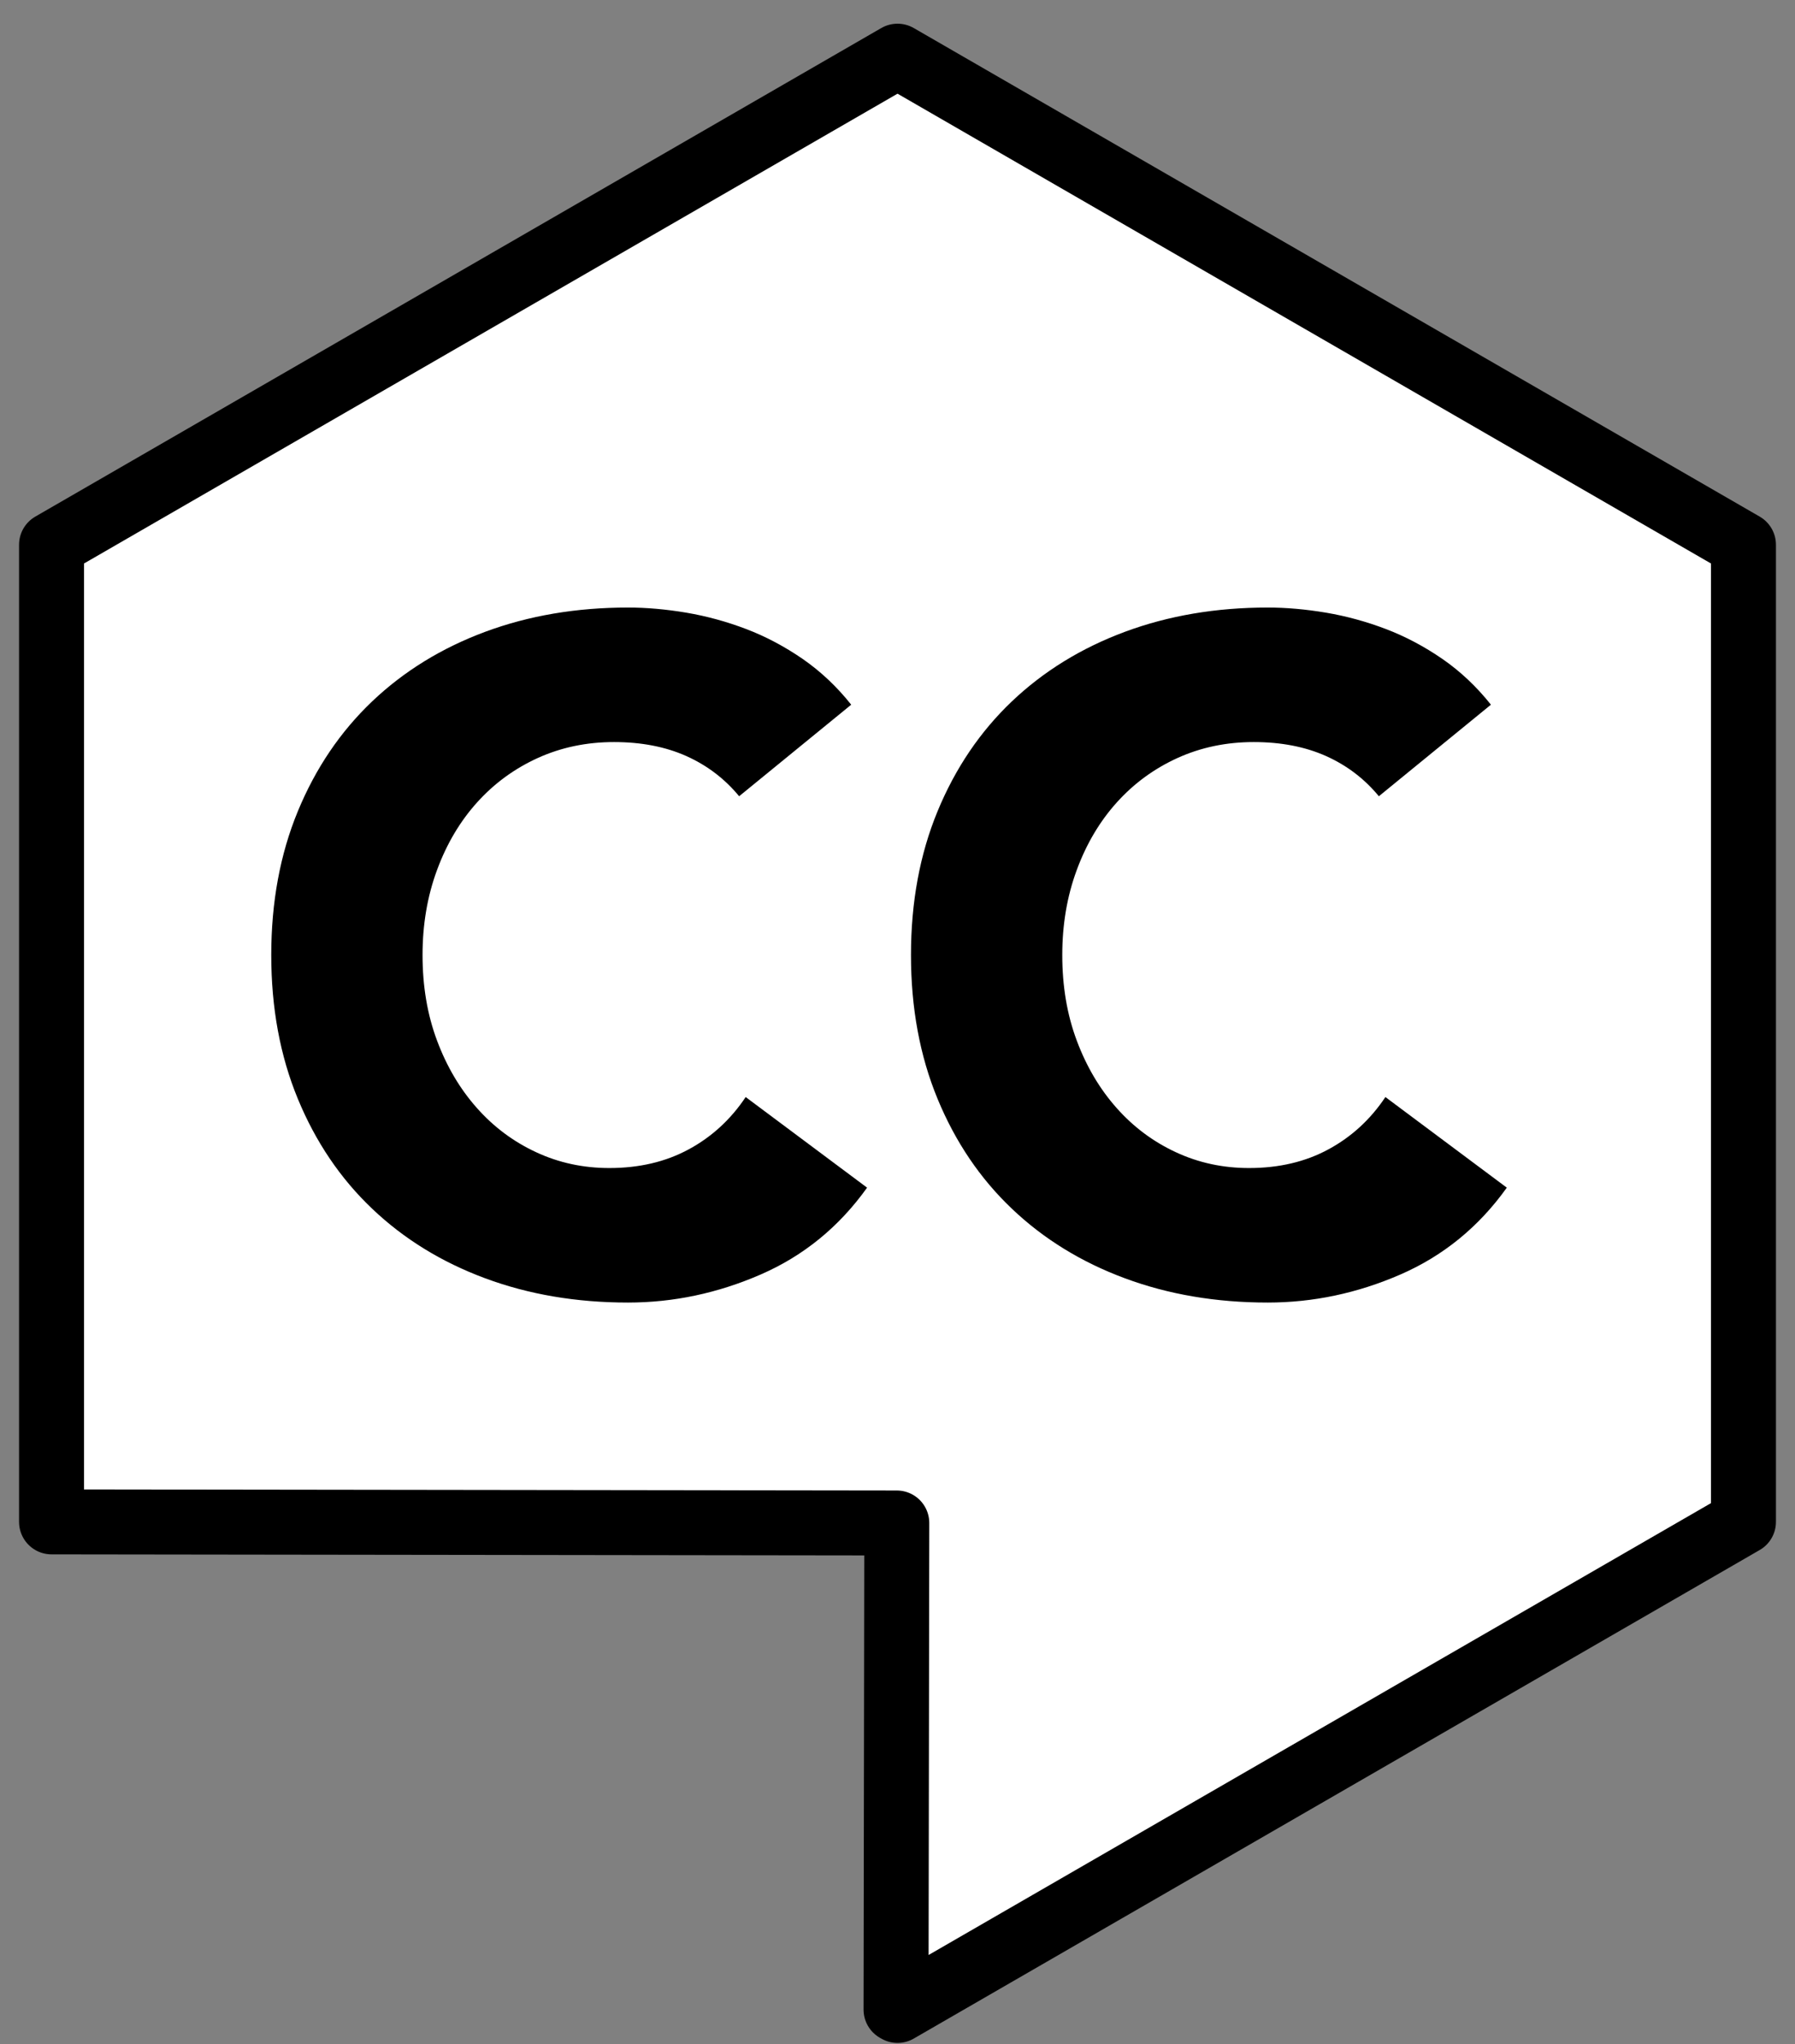 <?xml version="1.0" encoding="utf-8"?>
<!-- Generator: $$$/GeneralStr/196=Adobe Illustrator 27.6.0, SVG Export Plug-In . SVG Version: 6.00 Build 0)  -->
<svg version="1.1" id="Ebene_1" xmlns="http://www.w3.org/2000/svg" xmlns:xlink="http://www.w3.org/1999/xlink" x="0px" y="0px"
	 viewBox="0 0 422.85 481.38" style="enable-background:new 0 0 422.85 481.38;" xml:space="preserve">
<rect x="0" y="0" width="422.85" height="481.38" fill="#808080" stroke="none"/>
<style type="text/css">
	.st0{fill:#010202;stroke:#000000;stroke-width:10;stroke-linecap:round;stroke-linejoin:round;stroke-miterlimit:10;}
	.st1{fill:none;}
	.st2{fill:#FFFFFF;}
	.st3{fill:#FFFFFF;stroke:#FFFFFF;stroke-width:10;stroke-linecap:round;stroke-linejoin:round;stroke-miterlimit:10;}
	.st4{fill:#FFFFFF;stroke:#000000;stroke-width:10;stroke-linecap:round;stroke-linejoin:round;stroke-miterlimit:10;}
	.st5{fill:#FFFFFF;stroke:#FFFFFF;stroke-width:10;stroke-linejoin:round;stroke-miterlimit:10;}
	.st6{fill:none;stroke:#000000;stroke-width:10;stroke-miterlimit:10;}
	.st7{fill:#FFFFFF;stroke:#000000;stroke-width:15.3;stroke-linejoin:round;stroke-miterlimit:10;}
	.st8{stroke:#000000;stroke-width:9.318;stroke-linejoin:round;stroke-miterlimit:10;}
	.st9{stroke:#000000;stroke-width:10;stroke-linejoin:round;stroke-miterlimit:10;}
</style>
<polygon class="st7" points="410.71,358.41 410.71,128.29 211.43,13.23 12.14,128.29 12.14,358.41 211.26,358.67 211.08,473.27 
	211.43,473.47 "/>
<g>
	<rect x="33.53" y="136.48" class="st1" width="347.17" height="223.47"/>
	<path d="M174.12,187.52c-3.38-4.1-7.52-7.26-12.43-9.46c-4.92-2.2-10.6-3.3-17.05-3.3c-6.46,0-12.43,1.25-17.93,3.74
		c-5.5,2.5-10.27,5.98-14.3,10.45c-4.04,4.48-7.19,9.79-9.46,15.95c-2.28,6.16-3.41,12.84-3.41,20.02c0,7.34,1.13,14.05,3.41,20.13
		c2.27,6.09,5.39,11.37,9.35,15.84c3.96,4.48,8.61,7.96,13.97,10.45c5.35,2.5,11.11,3.74,17.27,3.74c7.04,0,13.27-1.46,18.7-4.4
		c5.42-2.93,9.9-7.04,13.42-12.32l28.6,21.34c-6.6,9.24-14.96,16.06-25.08,20.46c-10.12,4.4-20.54,6.6-31.24,6.6
		c-12.18,0-23.4-1.91-33.66-5.72c-10.27-3.81-19.14-9.27-26.62-16.39c-7.48-7.11-13.31-15.73-17.49-25.85
		c-4.18-10.12-6.27-21.41-6.27-33.88c0-12.46,2.09-23.76,6.27-33.88s10.01-18.73,17.49-25.85c7.48-7.11,16.35-12.57,26.62-16.39
		c10.26-3.81,21.48-5.72,33.66-5.72c4.4,0,8.98,0.41,13.75,1.21c4.76,0.81,9.46,2.09,14.08,3.85s9.05,4.11,13.31,7.04
		c4.25,2.94,8.06,6.53,11.44,10.78L174.12,187.52z"/>
	<path d="M324.82,187.52c-3.38-4.1-7.52-7.26-12.43-9.46c-4.92-2.2-10.6-3.3-17.05-3.3c-6.46,0-12.43,1.25-17.93,3.74
		c-5.5,2.5-10.27,5.98-14.3,10.45c-4.04,4.48-7.19,9.79-9.46,15.95c-2.28,6.16-3.41,12.84-3.41,20.02c0,7.34,1.13,14.05,3.41,20.13
		c2.27,6.09,5.39,11.37,9.35,15.84c3.96,4.48,8.61,7.96,13.97,10.45c5.35,2.5,11.11,3.74,17.27,3.74c7.04,0,13.27-1.46,18.7-4.4
		c5.42-2.93,9.9-7.04,13.42-12.32l28.6,21.34c-6.6,9.24-14.96,16.06-25.08,20.46c-10.12,4.4-20.54,6.6-31.24,6.6
		c-12.18,0-23.4-1.91-33.66-5.72c-10.27-3.81-19.14-9.27-26.62-16.39c-7.48-7.11-13.31-15.73-17.49-25.85
		c-4.18-10.12-6.27-21.41-6.27-33.88c0-12.46,2.09-23.76,6.27-33.88s10.01-18.73,17.49-25.85c7.48-7.11,16.35-12.57,26.62-16.39
		c10.26-3.81,21.48-5.72,33.66-5.72c4.4,0,8.98,0.41,13.75,1.21c4.76,0.81,9.46,2.09,14.08,3.85s9.05,4.11,13.31,7.04
		c4.25,2.94,8.06,6.53,11.44,10.78L324.82,187.52z"/>
</g>
</svg>
